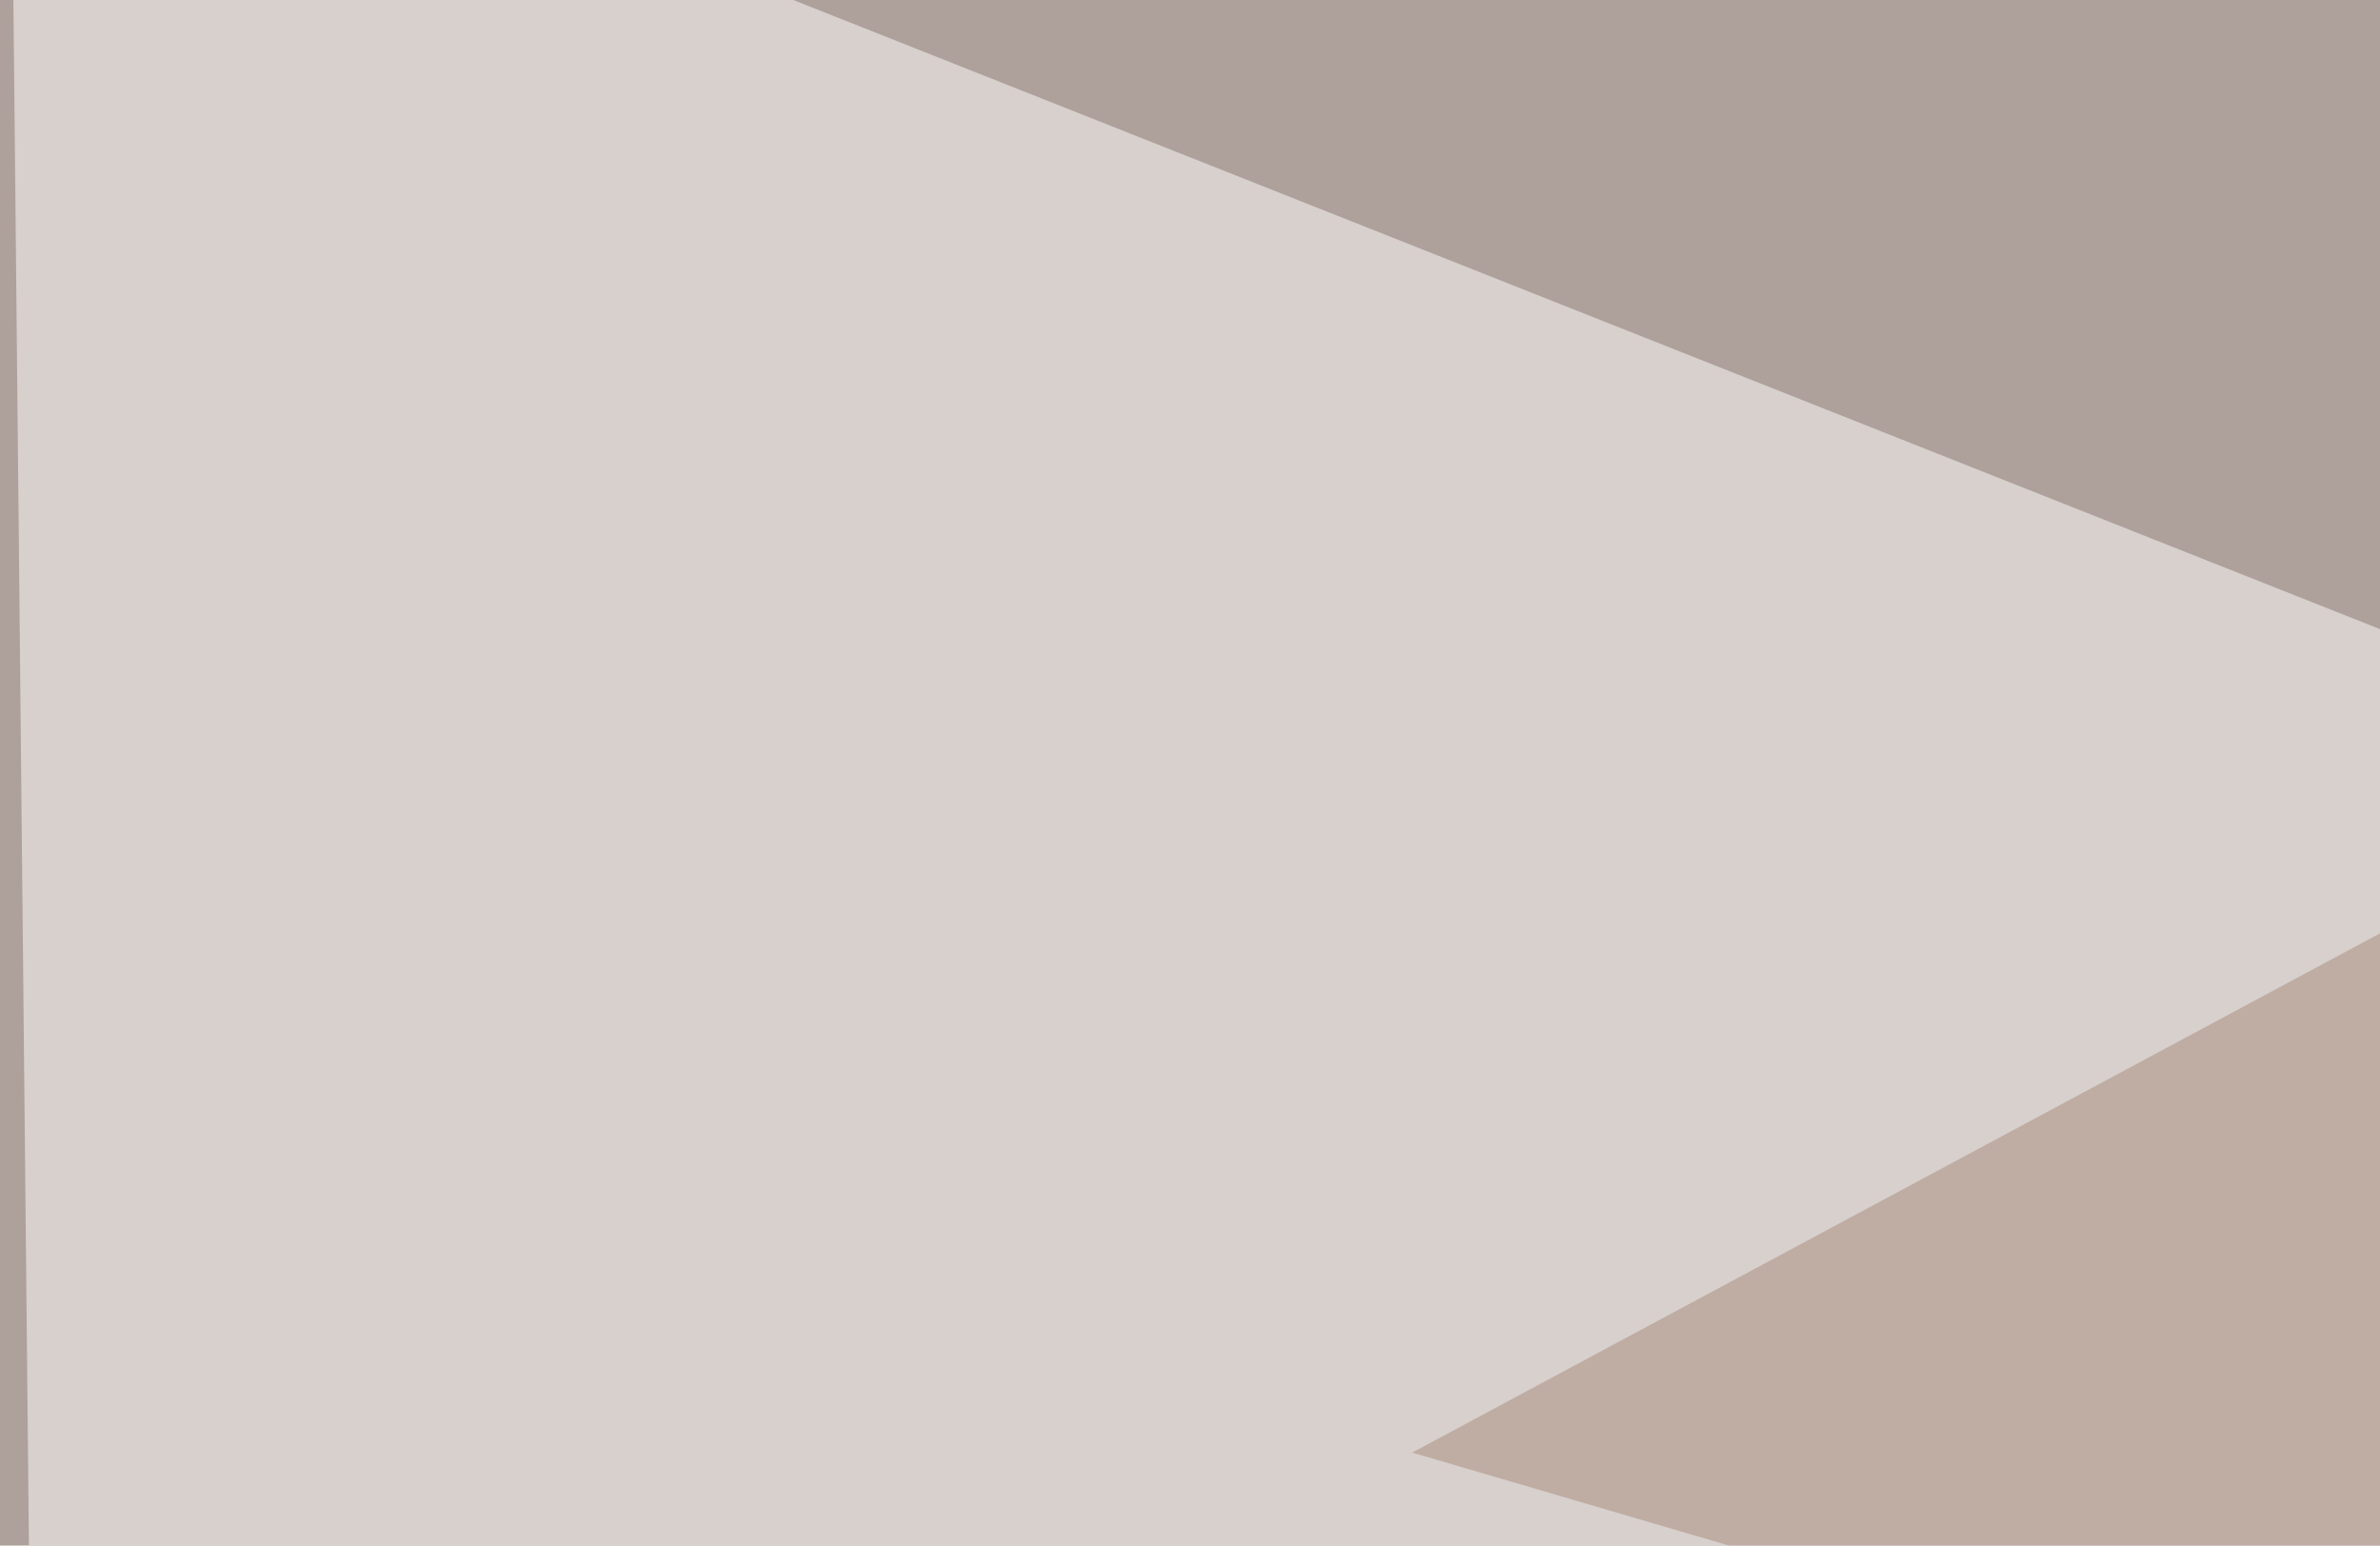 <svg xmlns="http://www.w3.org/2000/svg" width="348" height="226" ><filter id="a"><feGaussianBlur stdDeviation="55"/></filter><rect width="100%" height="100%" fill="#aea09a"/><g filter="url(#a)"><g fill-opacity=".5"><path fill="#370901" d="M772-42.5L332.5 405.8l416 126z"/><path fill="#fff" d="M511.2 156.7L1.5-45.4l5.8 577.1z"/><path fill="#f8ffff" d="M367.7 259.3L312 531.7l-290-2.9z"/><path fill="#a88879" d="M687-45.4l-61.5 380.8-419-123z"/></g></g></svg>